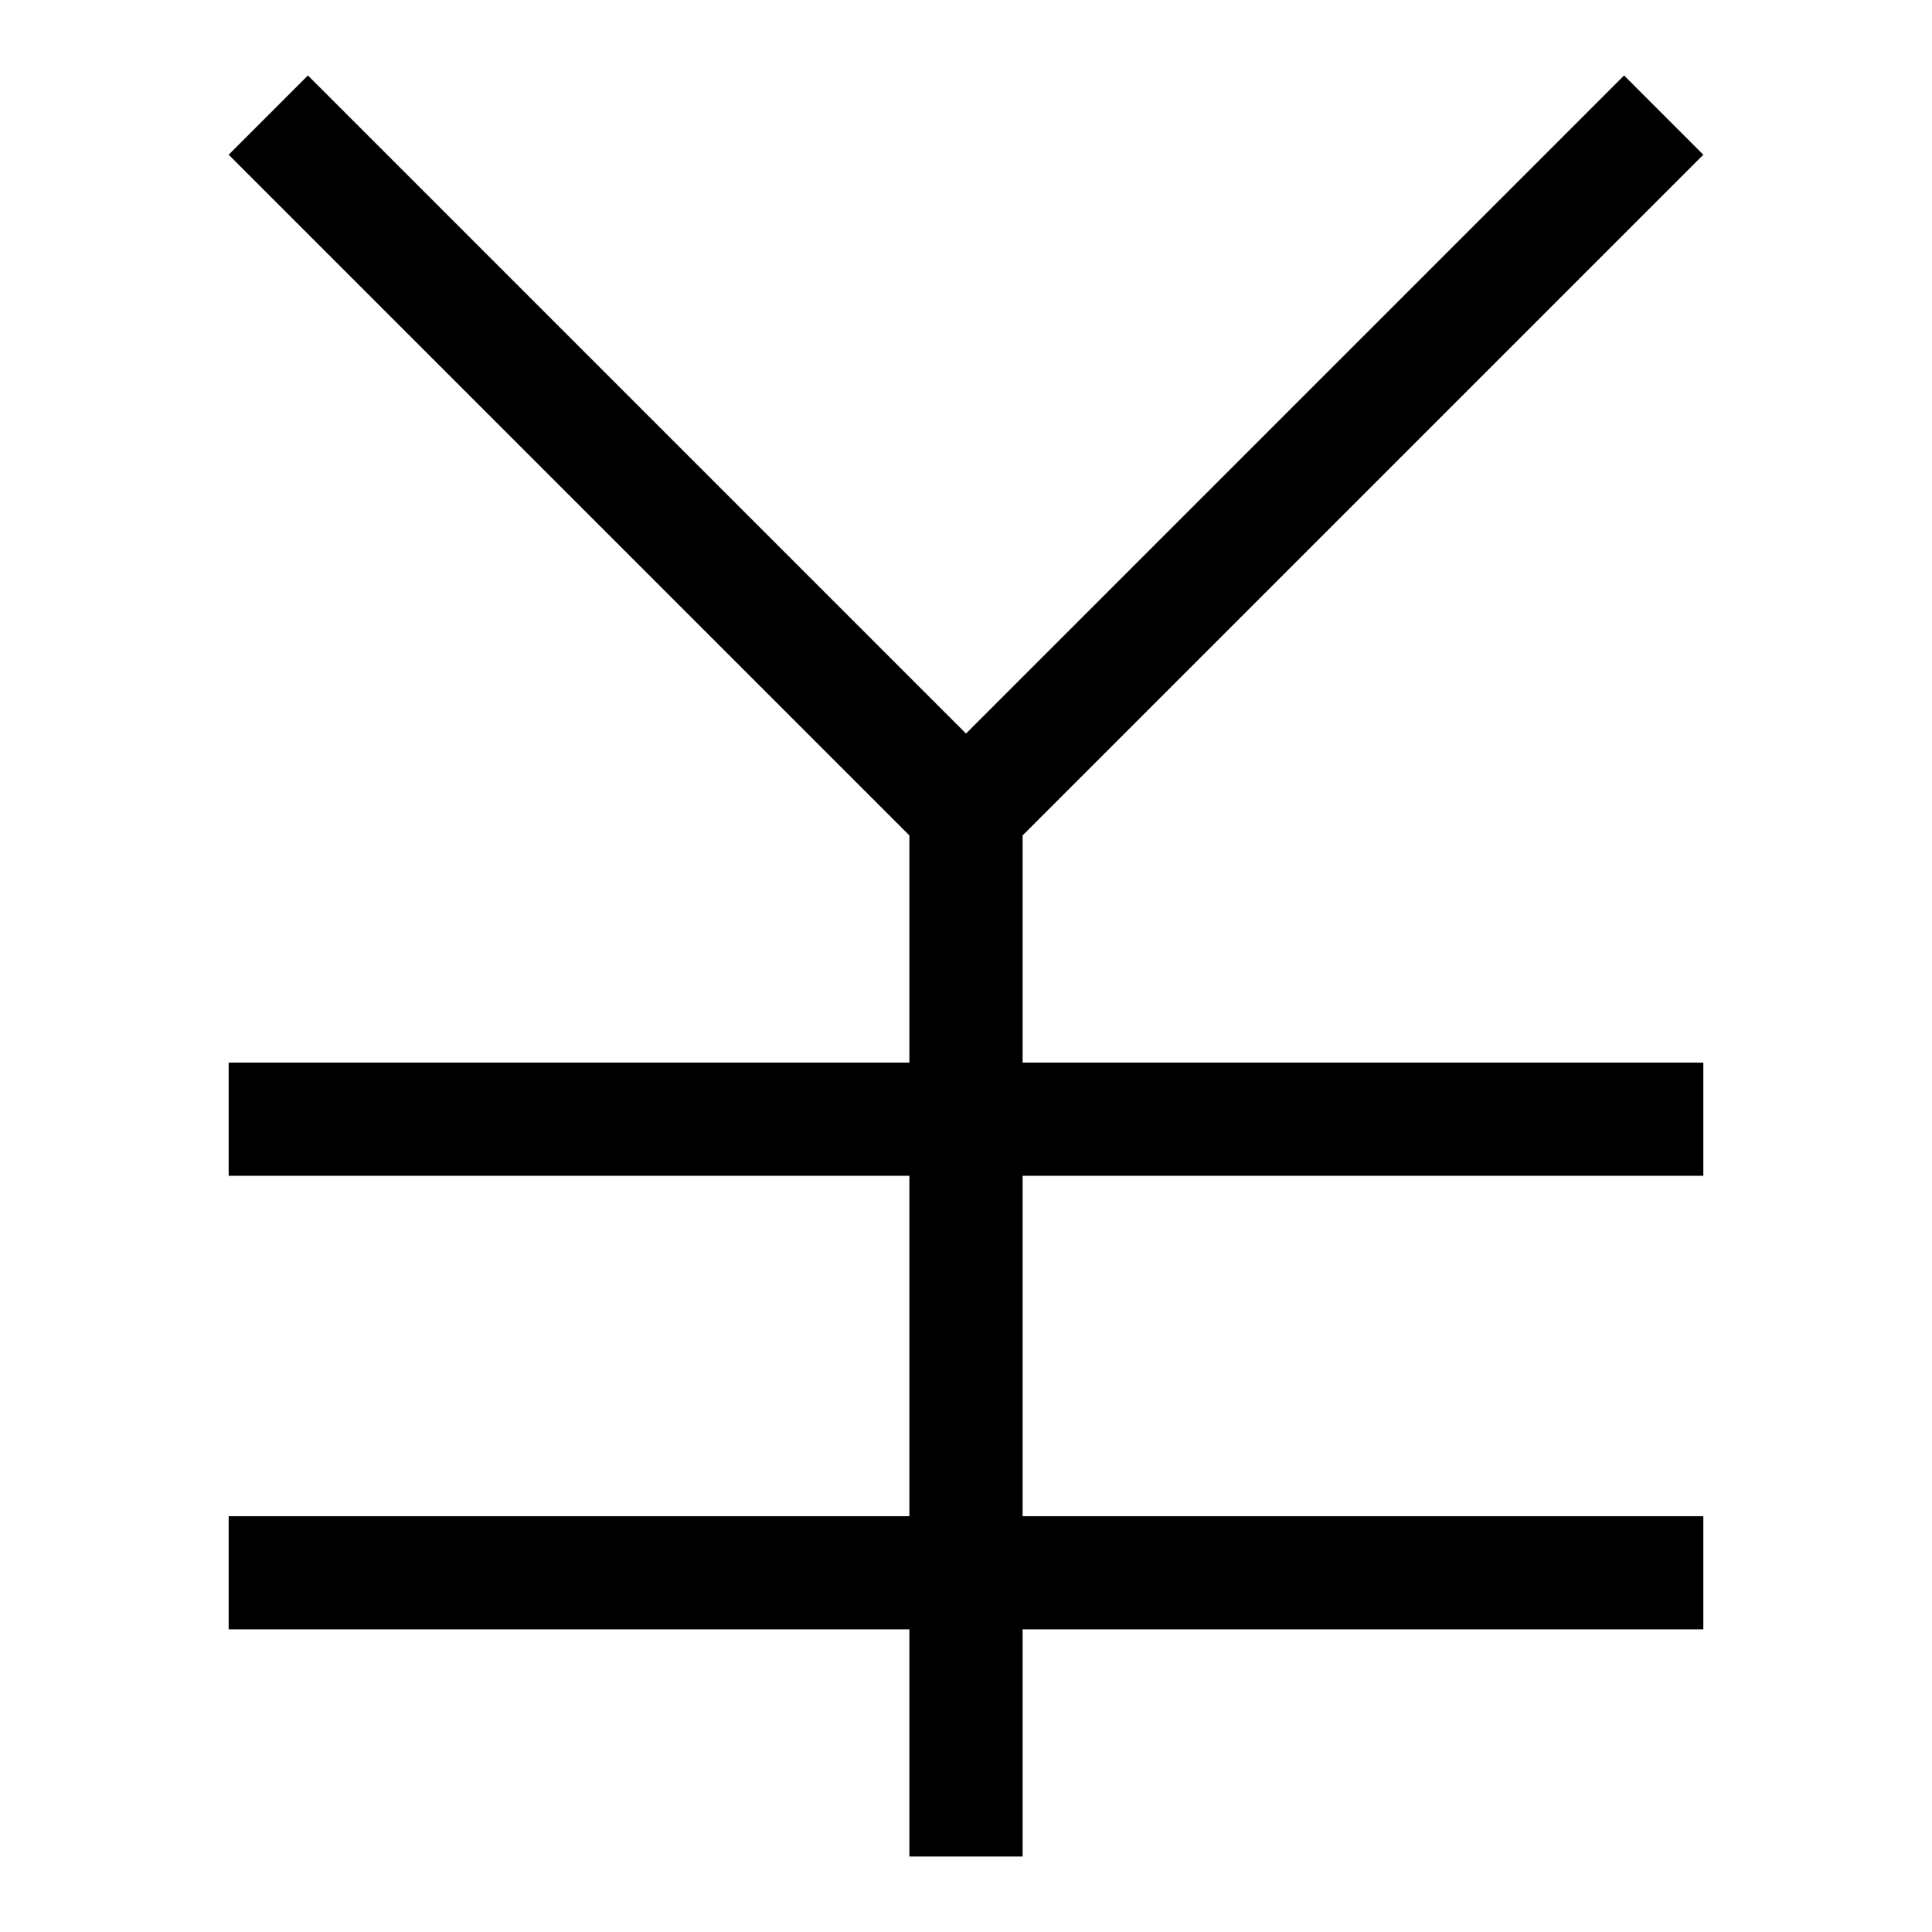 <?xml version="1.0" encoding="utf-8"?>
<!-- Svg Vector Icons : http://www.onlinewebfonts.com/icon -->
<!DOCTYPE svg PUBLIC "-//W3C//DTD SVG 1.1//EN" "http://www.w3.org/Graphics/SVG/1.1/DTD/svg11.dtd">
<svg version="1.1" xmlns="http://www.w3.org/2000/svg" xmlns:xlink="http://www.w3.org/1999/xlink" x="0px" y="0px" viewBox="0 0 256 256" enable-background="new 0 0 256 256" xml:space="preserve">
<g> <path fill="#000000" d="M120.5,200.9v-45.1H30.3v-15h90.2v-30.1L30.3,20.5L40.8,10L128,97.2L215.2,10l10.5,10.5l-90.2,90.2v30.1 h90.2v15h-90.2v45.1h90.2v15h-90.2V246h-15v-30.1H30.3v-15H120.5z"/></g>
</svg>